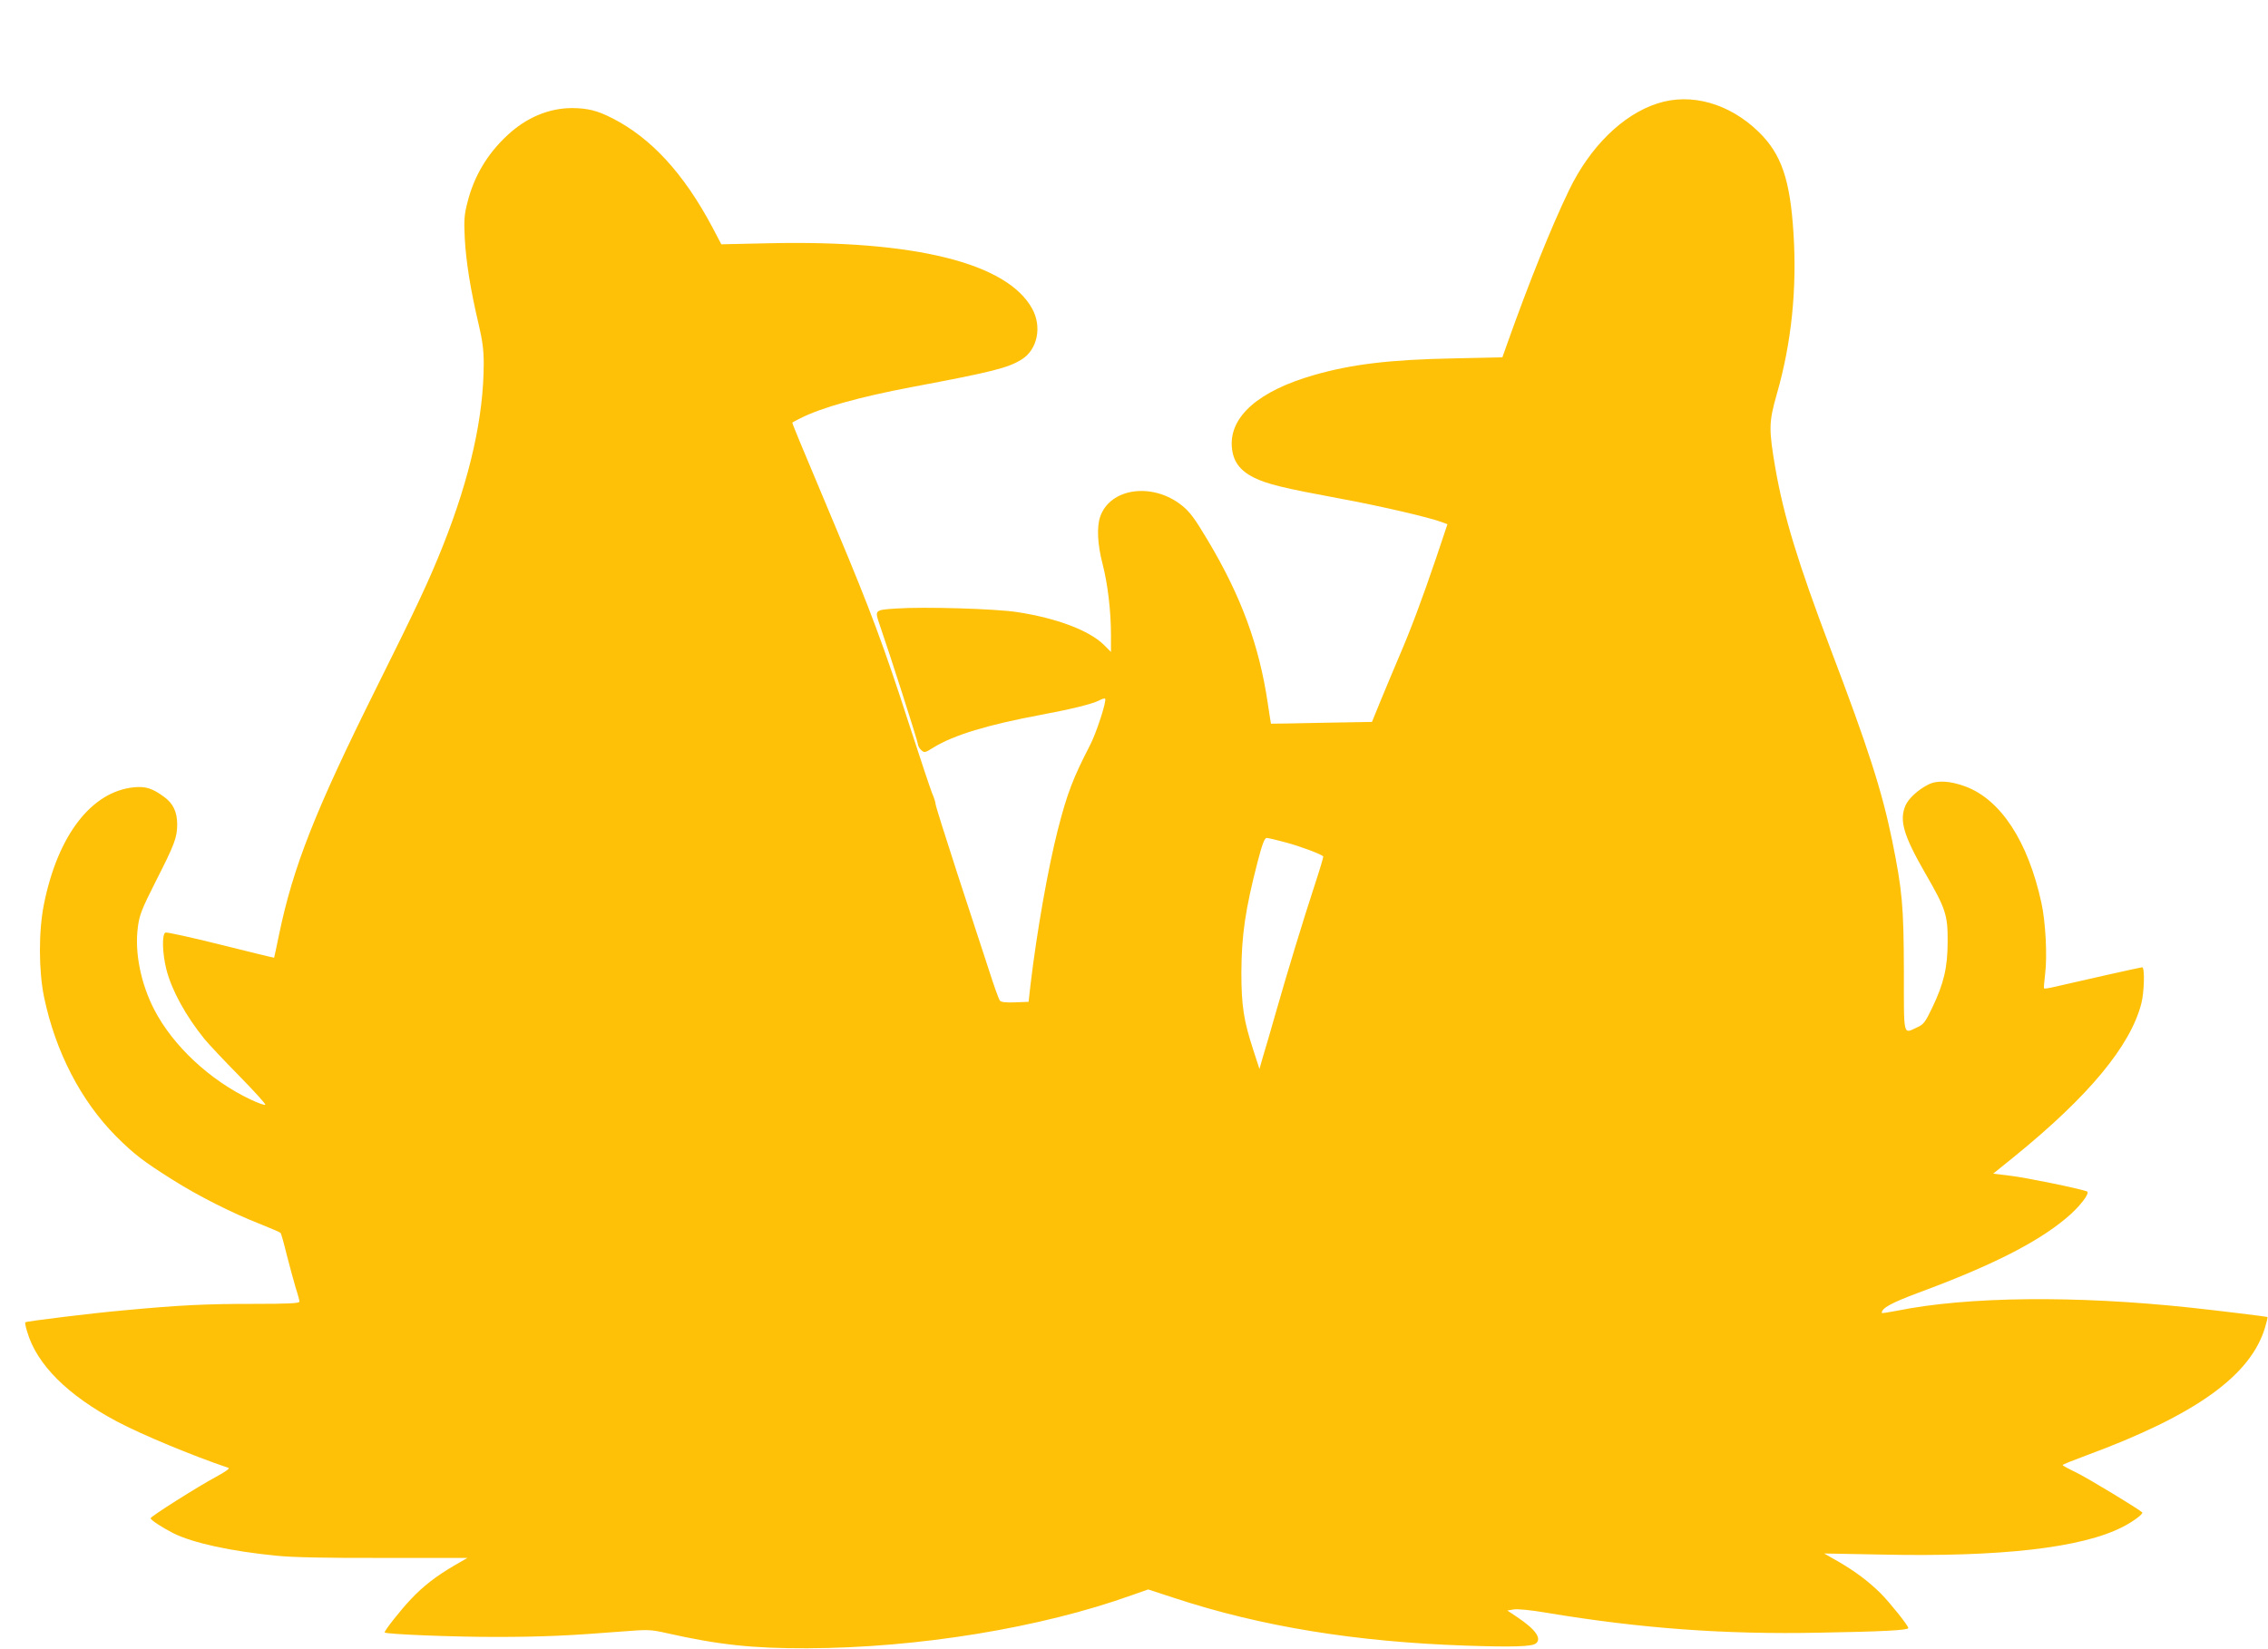 <?xml version="1.0" standalone="no"?>
<!DOCTYPE svg PUBLIC "-//W3C//DTD SVG 20010904//EN"
 "http://www.w3.org/TR/2001/REC-SVG-20010904/DTD/svg10.dtd">
<svg version="1.0" xmlns="http://www.w3.org/2000/svg"
 width="1280pt" height="931pt" viewBox="0 0 1280 931"
 preserveAspectRatio="xMidYMid meet">
<g transform="translate(0,931) scale(0.1,-0.1)"
fill="#ffc107" stroke="none">
<path d="M9354 8726 c-196 -63 -381 -245 -499 -490 -99 -205 -226 -521 -349
-867 l-27 -76 -277 -6 c-358 -7 -574 -33 -786 -94 -311 -89 -476 -233 -464
-404 6 -81 43 -134 125 -175 75 -37 166 -59 484 -118 224 -41 513 -108 581
-135 l27 -10 -63 -188 c-82 -241 -143 -404 -211 -562 -29 -69 -76 -180 -103
-246 l-49 -120 -284 -5 c-156 -3 -285 -6 -286 -5 0 0 -9 52 -18 115 -48 326
-150 604 -338 919 -75 126 -102 162 -147 198 -166 132 -405 99 -461 -64 -20
-58 -15 -157 14 -268 29 -113 47 -263 47 -401 l0 -94 -42 42 c-83 80 -265 149
-488 183 -123 19 -526 31 -683 20 -121 -8 -121 -8 -93 -90 58 -167 216 -660
216 -674 0 -10 9 -26 19 -35 18 -16 21 -16 70 15 114 70 306 128 606 184 171
32 289 61 328 81 16 9 31 13 34 10 10 -10 -48 -190 -84 -260 -98 -190 -130
-274 -183 -480 -55 -216 -118 -573 -153 -866 l-12 -105 -76 -3 c-53 -2 -79 1
-86 10 -6 7 -34 85 -62 173 -29 88 -108 331 -177 541 -68 209 -124 387 -124
396 0 9 -9 37 -20 62 -10 25 -69 202 -131 393 -136 423 -218 643 -407 1093
-223 531 -253 603 -250 605 2 2 22 12 45 24 121 61 333 120 628 176 462 87
543 108 621 156 89 55 116 185 59 287 -141 257 -662 387 -1482 369 l-272 -6
-51 97 c-161 303 -346 504 -565 615 -84 43 -138 56 -225 57 -132 0 -259 -53
-367 -154 -113 -105 -188 -231 -225 -379 -18 -69 -20 -100 -15 -202 7 -132 33
-294 78 -484 22 -93 29 -147 29 -222 0 -301 -77 -644 -230 -1029 -80 -201
-147 -343 -377 -805 -345 -693 -469 -1009 -548 -1390 -15 -71 -27 -131 -28
-131 -1 -1 -136 32 -300 73 -164 41 -305 72 -313 69 -21 -8 -18 -117 5 -208
30 -118 109 -262 215 -393 22 -27 110 -121 195 -207 85 -87 152 -160 148 -164
-3 -4 -41 10 -84 30 -229 109 -436 302 -542 506 -76 147 -112 323 -93 466 9
70 21 100 101 259 107 210 121 248 121 322 0 70 -23 118 -74 155 -67 49 -104
60 -170 54 -240 -24 -430 -271 -508 -660 -31 -154 -30 -376 1 -526 65 -309
208 -584 406 -784 101 -101 156 -143 320 -246 144 -91 334 -187 495 -250 58
-23 108 -45 113 -49 4 -4 20 -61 36 -127 17 -65 39 -148 50 -184 12 -36 21
-71 21 -77 0 -10 -59 -13 -262 -13 -266 0 -413 -7 -723 -36 -184 -16 -556 -62
-562 -68 -3 -2 2 -27 11 -55 54 -184 228 -357 506 -505 142 -75 423 -192 630
-262 8 -3 -20 -23 -70 -50 -103 -55 -370 -224 -370 -234 0 -10 63 -51 127 -84
109 -55 327 -103 588 -128 86 -9 288 -13 602 -12 l471 0 -76 -44 c-101 -59
-174 -116 -242 -188 -61 -64 -154 -183 -149 -189 11 -10 384 -25 621 -25 267
0 421 7 723 31 141 11 156 11 245 -9 297 -67 488 -87 795 -86 628 2 1317 115
1831 299 l94 33 150 -49 c486 -160 1020 -247 1641 -268 262 -9 374 -6 397 12
35 28 -2 80 -107 150 l-54 36 35 6 c21 4 96 -3 189 -19 529 -88 1002 -123
1539 -112 355 6 500 14 500 26 0 14 -102 141 -155 195 -70 69 -143 124 -241
181 l-79 45 320 -6 c678 -15 1136 38 1365 156 59 30 118 74 110 82 -19 19
-310 195 -372 225 -42 20 -77 39 -77 42 -1 3 59 27 132 54 619 228 931 452
1011 725 9 30 15 55 13 57 -2 2 -286 37 -437 53 -645 69 -1257 63 -1655 -18
-47 -9 -85 -15 -85 -12 1 28 53 56 210 115 406 150 665 281 830 419 75 62 139
144 118 152 -47 17 -350 79 -431 88 l-98 12 120 97 c421 342 654 624 716 863
17 66 20 205 5 205 -8 0 -365 -80 -497 -111 -29 -7 -55 -11 -57 -8 -2 2 1 38
6 79 13 102 3 296 -21 405 -76 347 -229 580 -427 655 -89 33 -162 37 -212 11
-58 -29 -112 -80 -128 -118 -36 -84 -11 -169 112 -383 115 -199 127 -235 126
-385 0 -146 -22 -238 -87 -373 -40 -84 -49 -95 -87 -112 -78 -36 -73 -59 -73
318 -1 369 -9 455 -66 737 -58 282 -135 522 -349 1085 -184 487 -262 743 -310
1015 -38 223 -38 260 8 421 83 289 114 594 94 907 -19 303 -68 447 -196 572
-165 161 -382 223 -572 161z m-2095 -4172 c79 -21 196 -65 209 -78 2 -2 -19
-73 -47 -158 -65 -198 -157 -500 -221 -725 -28 -98 -60 -209 -72 -247 l-20
-70 -34 105 c-55 167 -68 253 -68 439 1 212 22 355 91 623 27 104 40 137 52
137 9 0 58 -12 110 -26z"/>
</g>
</svg>
